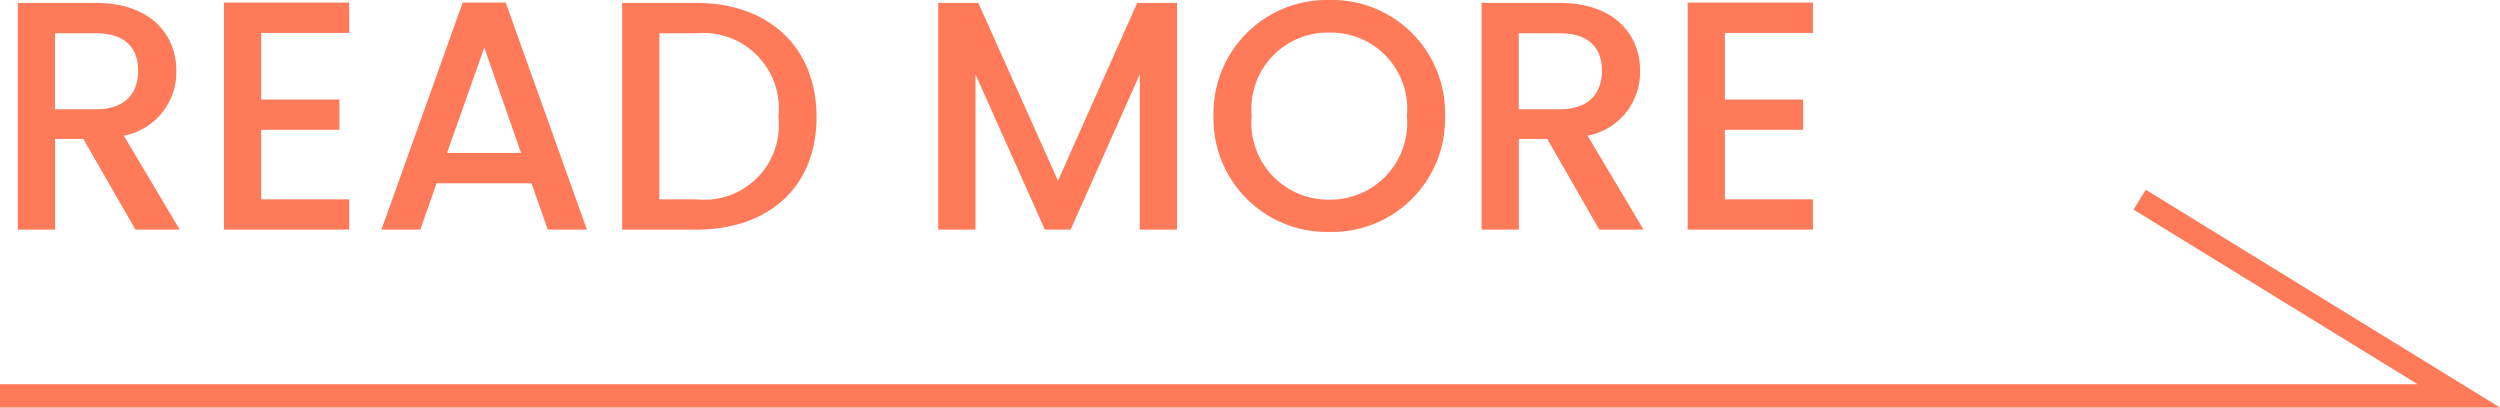 <svg xmlns="http://www.w3.org/2000/svg" width="107.312" height="17.493" viewBox="0 0 107.312 17.493">
  <g id="グループ_7602" data-name="グループ 7602" transform="translate(-943.286 -8058.144)">
    <path id="パス_12047" data-name="パス 12047" d="M-10875.714,2378.137h105.544l-13.7-8.422" transform="translate(11819 5697)" fill="none" stroke="#ff7a59" stroke-width="1"/>
    <path id="パス_12585" data-name="パス 12585" d="M6.216-6.818c0,.966-.56,1.652-1.806,1.652H2.646V-8.428H4.41C5.656-8.428,6.216-7.8,6.216-6.818ZM1.05-9.73V0h1.6V-3.892H3.864L6.1,0h1.9L5.6-4.032A2.769,2.769,0,0,0,7.854-6.818C7.854-8.4,6.72-9.73,4.41-9.73Zm14.224-.014H9.9V0h5.376V-1.3h-3.78V-4.284h3.36v-1.3h-3.36V-8.442h3.78ZM23.8,0h1.68L21.994-9.744H20.146L16.66,0h1.666l.7-1.988H23.1ZM22.652-3.29H19.474l1.6-4.522ZM30.17-9.73H26.992V0H30.17c3.122,0,5.166-1.834,5.166-4.83S33.292-9.73,30.17-9.73ZM28.588-1.3V-8.428H30.17A3.246,3.246,0,0,1,33.7-4.83,3.2,3.2,0,0,1,30.17-1.3ZM40.558,0h1.6V-6.664L45.136,0h1.106L49.21-6.664V0h1.6V-9.73H49.1L45.7-2.1,42.28-9.73H40.558ZM62.314-4.886a4.85,4.85,0,0,0-4.97-4.97,4.867,4.867,0,0,0-4.97,4.97A4.87,4.87,0,0,0,57.344.1,4.854,4.854,0,0,0,62.314-4.886Zm-8.3,0a3.272,3.272,0,0,1,3.332-3.57,3.272,3.272,0,0,1,3.332,3.57,3.3,3.3,0,0,1-3.332,3.6A3.3,3.3,0,0,1,54.012-4.886ZM69.048-6.818c0,.966-.56,1.652-1.806,1.652H65.478V-8.428h1.764C68.488-8.428,69.048-7.8,69.048-6.818ZM63.882-9.73V0h1.6V-3.892H66.7L68.936,0h1.9L68.432-4.032a2.769,2.769,0,0,0,2.254-2.786c0-1.582-1.134-2.912-3.444-2.912Zm14.224-.014H72.73V0h5.376V-1.3h-3.78V-4.284h3.36v-1.3h-3.36V-8.442h3.78Z" transform="translate(943 8068)" fill="#ff7a59"/>
  </g>
</svg>
